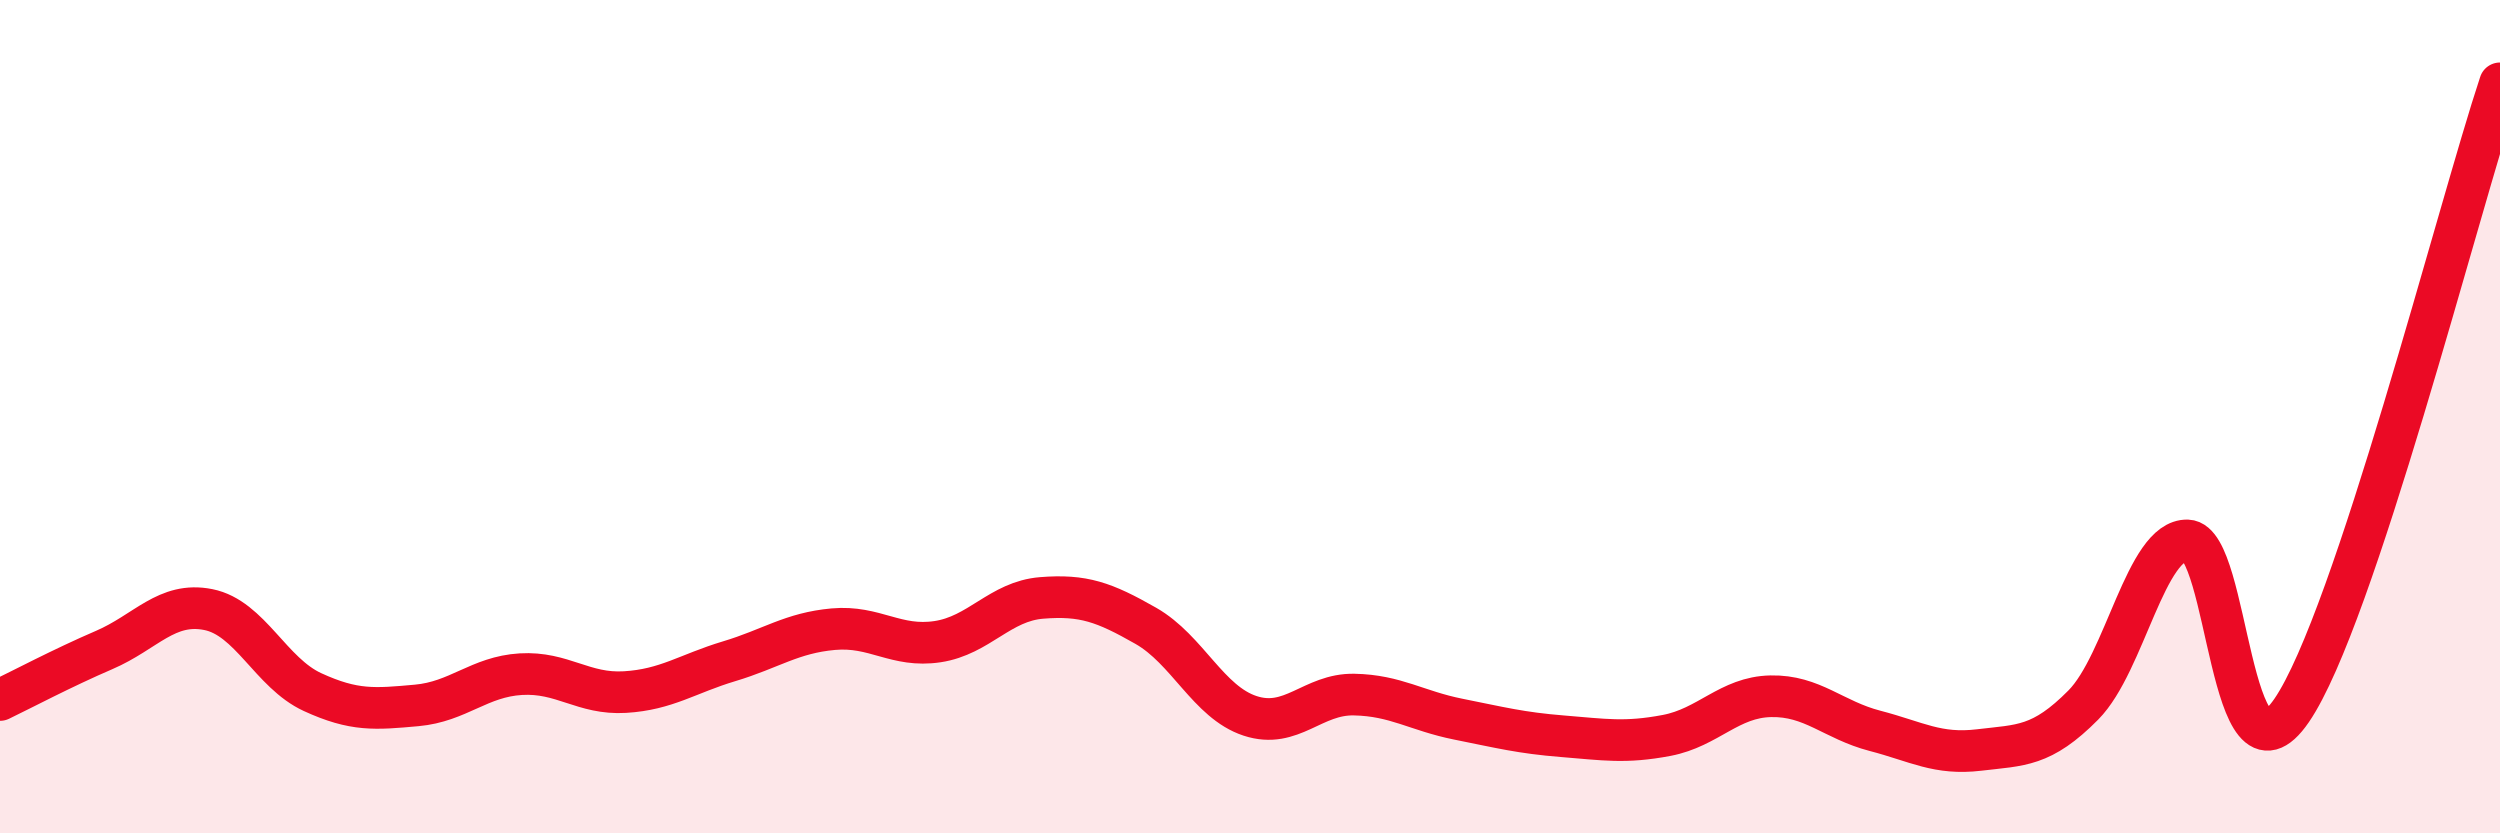 
    <svg width="60" height="20" viewBox="0 0 60 20" xmlns="http://www.w3.org/2000/svg">
      <path
        d="M 0,16.8 C 0.5,16.56 1.5,16.03 2.5,15.6 C 3.5,15.17 4,14.43 5,14.63 C 6,14.83 6.5,16.15 7.5,16.61 C 8.5,17.07 9,17.02 10,16.93 C 11,16.84 11.5,16.24 12.5,16.18 C 13.5,16.12 14,16.67 15,16.61 C 16,16.55 16.5,16.17 17.5,15.87 C 18.5,15.57 19,15.19 20,15.1 C 21,15.01 21.5,15.55 22.5,15.4 C 23.5,15.25 24,14.43 25,14.35 C 26,14.27 26.5,14.45 27.5,15.02 C 28.5,15.59 29,16.85 30,17.18 C 31,17.51 31.5,16.65 32.5,16.67 C 33.5,16.69 34,17.06 35,17.26 C 36,17.46 36.5,17.59 37.5,17.67 C 38.5,17.75 39,17.84 40,17.65 C 41,17.46 41.5,16.73 42.5,16.71 C 43.5,16.69 44,17.28 45,17.54 C 46,17.8 46.5,18.12 47.5,18 C 48.5,17.88 49,17.93 50,16.92 C 51,15.91 51.5,12.94 52.5,12.97 C 53.5,13 53.5,19.24 55,17.05 C 56.5,14.86 59,5.01 60,2L60 20L0 20Z"
        fill="#EB0A25"
        opacity="0.1"
        stroke-linecap="round"
        stroke-linejoin="round"
      />
      <path
        d="M 0,16.8 C 0.5,16.56 1.5,16.03 2.5,15.6 C 3.5,15.17 4,14.43 5,14.63 C 6,14.83 6.5,16.15 7.5,16.61 C 8.5,17.07 9,17.02 10,16.93 C 11,16.84 11.5,16.24 12.5,16.18 C 13.5,16.12 14,16.67 15,16.61 C 16,16.55 16.5,16.17 17.5,15.87 C 18.5,15.57 19,15.19 20,15.1 C 21,15.01 21.5,15.55 22.5,15.4 C 23.5,15.25 24,14.43 25,14.35 C 26,14.27 26.5,14.45 27.5,15.02 C 28.5,15.59 29,16.85 30,17.18 C 31,17.51 31.5,16.65 32.5,16.67 C 33.5,16.69 34,17.06 35,17.26 C 36,17.46 36.5,17.59 37.5,17.67 C 38.5,17.75 39,17.84 40,17.65 C 41,17.46 41.5,16.73 42.5,16.71 C 43.5,16.69 44,17.28 45,17.54 C 46,17.8 46.5,18.12 47.5,18 C 48.5,17.88 49,17.93 50,16.92 C 51,15.91 51.5,12.94 52.5,12.97 C 53.5,13 53.5,19.24 55,17.05 C 56.5,14.86 59,5.01 60,2"
        stroke="#EB0A25"
        stroke-width="1"
        fill="none"
        stroke-linecap="round"
        stroke-linejoin="round"
      />
    </svg>
  